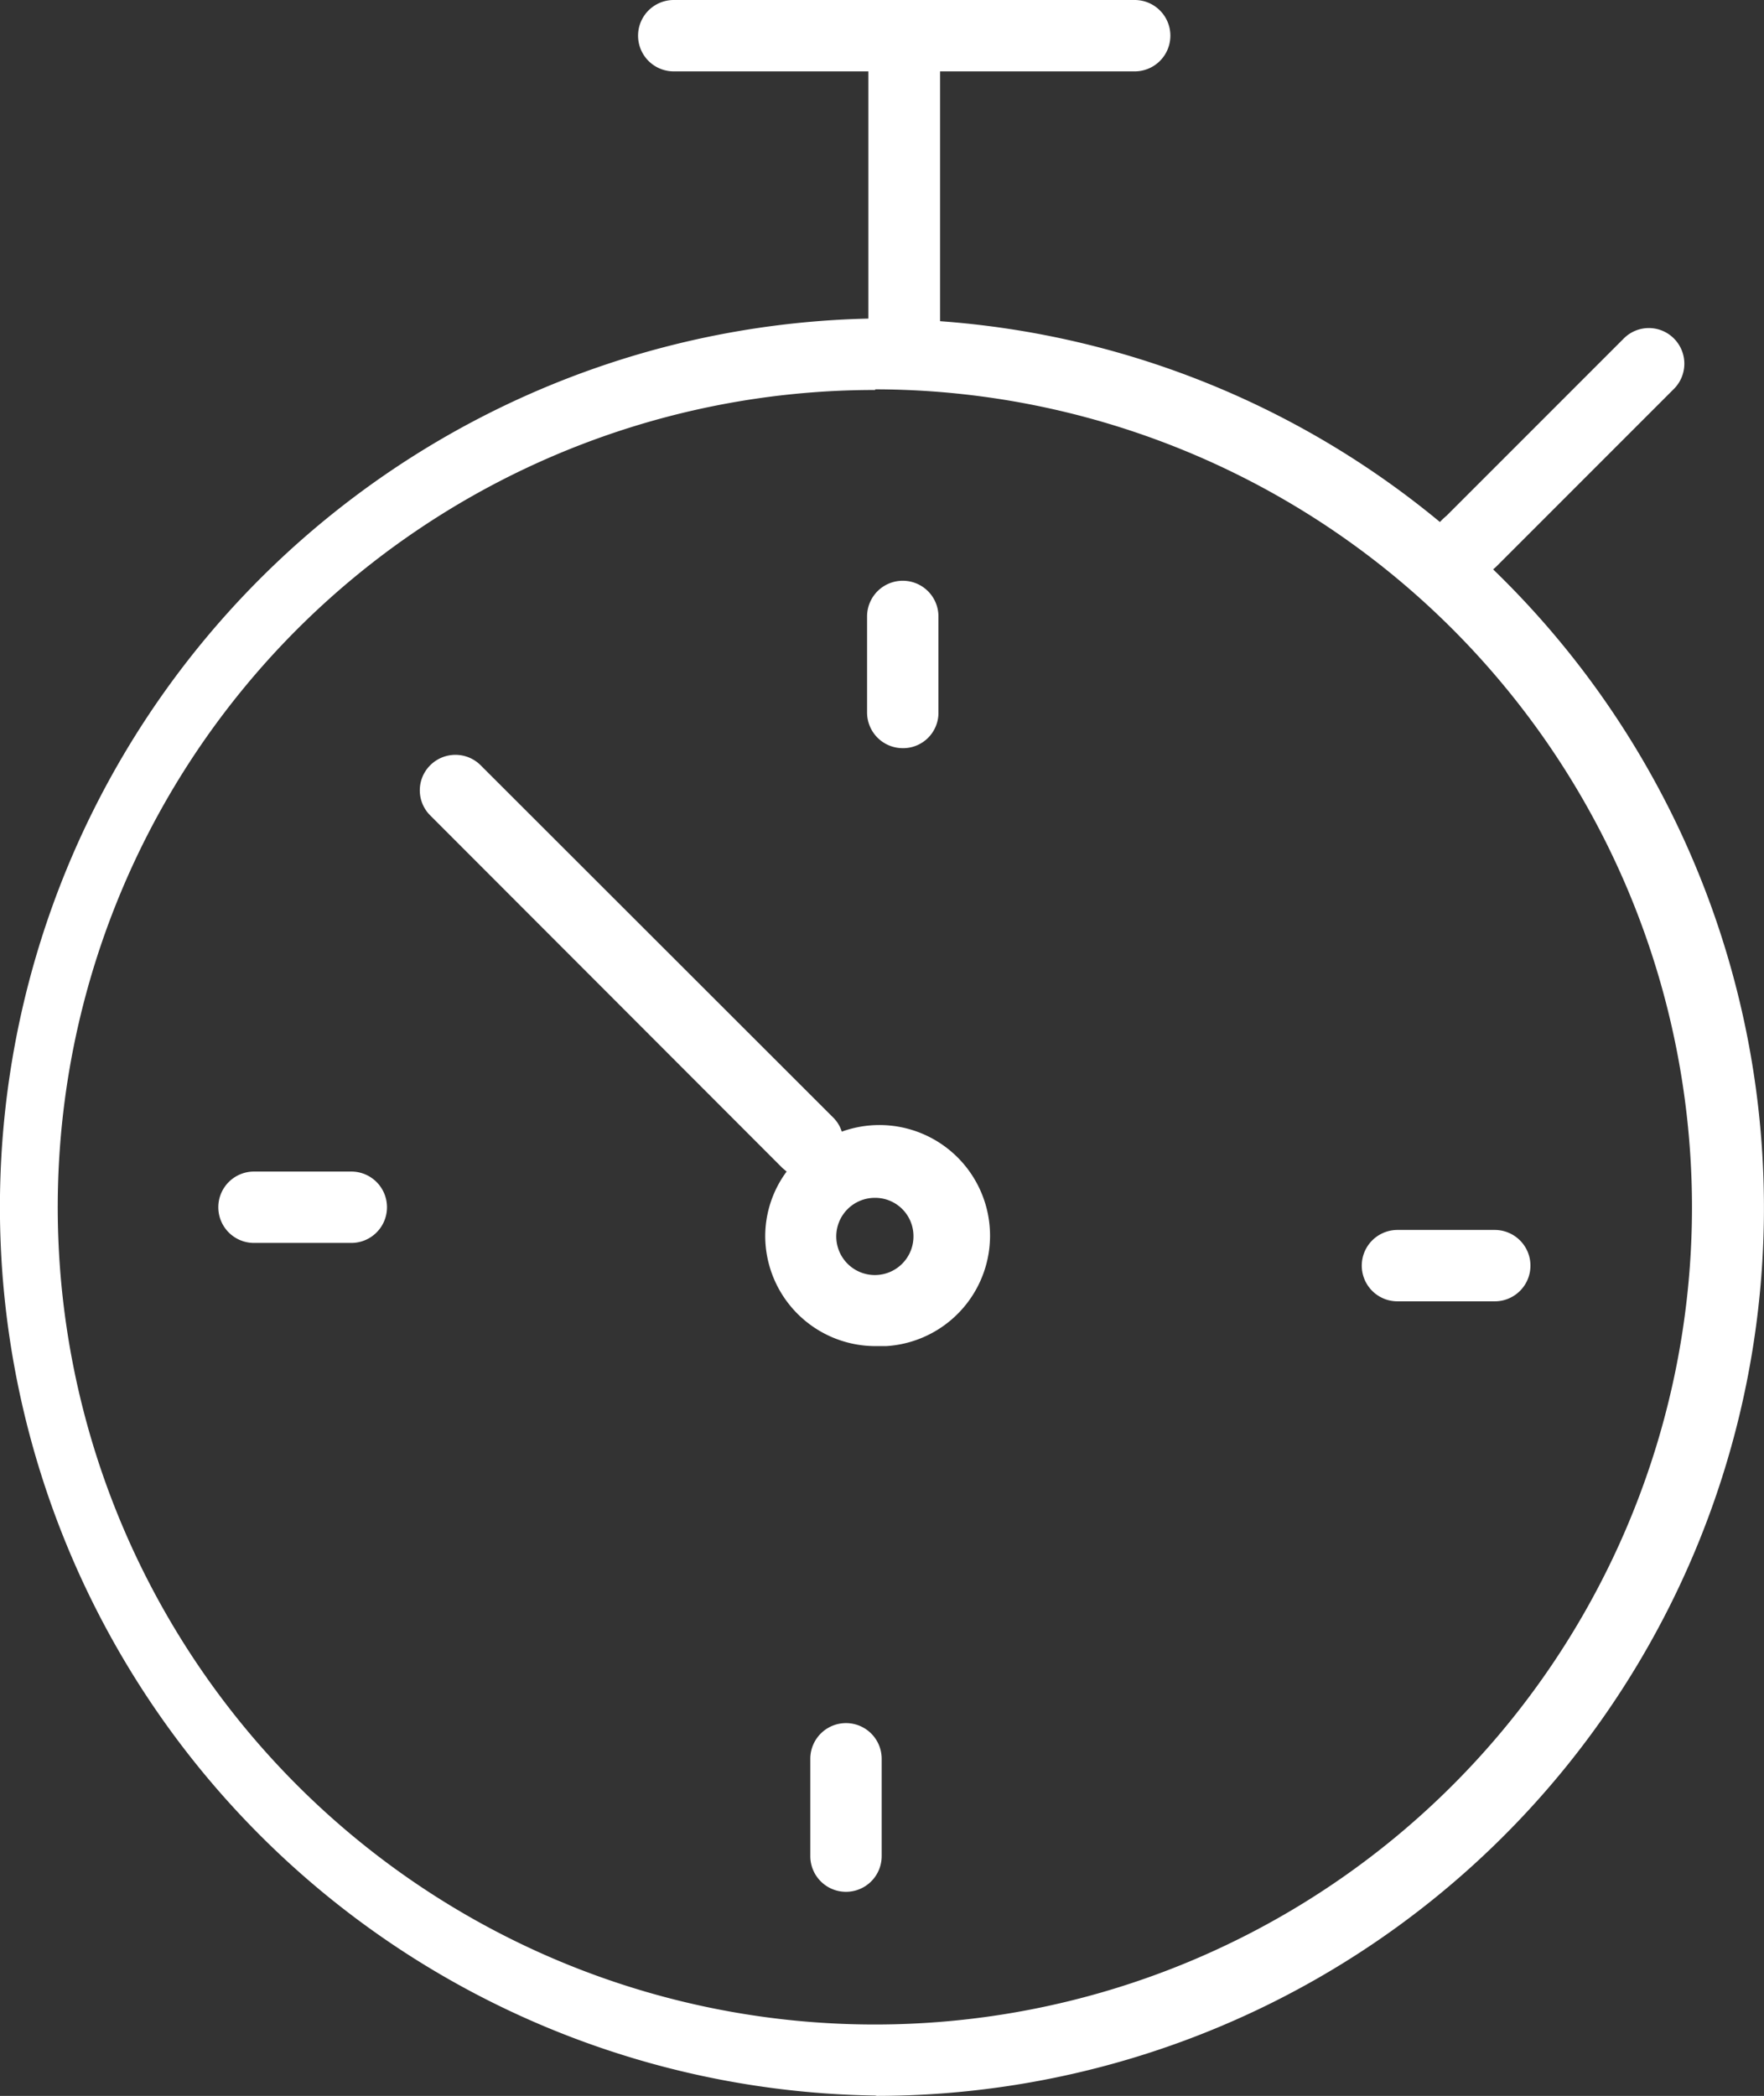 <svg xmlns="http://www.w3.org/2000/svg" viewBox="0 0 54.38 64.6"><rect x="0" y="0" width="54.38" height="64.6" fill="#333333" stroke="none"/><defs><style>.a{fill:#fff;}</style></defs><path class="a" d="M27.39,64.59a27.39,27.39,0,0,1-.21-54.77V2.2h-6a1.1,1.1,0,0,1,0-2.2H35.39a1.1,1.1,0,1,1,0,2.2h-6V9.9A27.22,27.22,0,0,1,44.8,16.09a1.8,1.8,0,0,1,.2-.19l5.47-5.47a1.09,1.09,0,0,1,1.54,0h0A1.1,1.1,0,0,1,52,12h0l-5.47,5.47-.09.08a27.37,27.37,0,0,1-19,47.05Zm0-52.57a25.19,25.19,0,1,0,25.18,25.2h0A25.22,25.22,0,0,0,27.39,12Zm-.9,46.29a1.1,1.1,0,0,1-1.1-1.1v-3a1.1,1.1,0,1,1,2.2,0v3a1.1,1.1,0,0,1-1.1,1.1Zm.89-16.82A3.4,3.4,0,0,1,24,38.11a3.35,3.35,0,0,1,.66-2L24.53,36,13.67,25.13a1.09,1.09,0,0,1,0-1.54h0a1.1,1.1,0,0,1,1.56,0h0L26.09,34.44a1.05,1.05,0,0,1,.27.44,3.41,3.41,0,1,1,1.37,6.61h-.35Zm0-4.57a1.19,1.19,0,1,0,1.19,1.19h0a1.18,1.18,0,0,0-1.17-1.19Zm19.11,3.19h-3a1.1,1.1,0,0,1,0-2.2h3a1.1,1.1,0,0,1,0,2.2Zm-35.25-1.8h-3a1.1,1.1,0,1,1,0-2.2h3a1.1,1.1,0,0,1,0,2.2Zm17-15.25a1.1,1.1,0,0,1-1.1-1.1h0V19a1.1,1.1,0,1,1,2.2,0v3a1.09,1.09,0,0,1-1.06,1.06Z" transform="translate(-0.41)"/></svg>